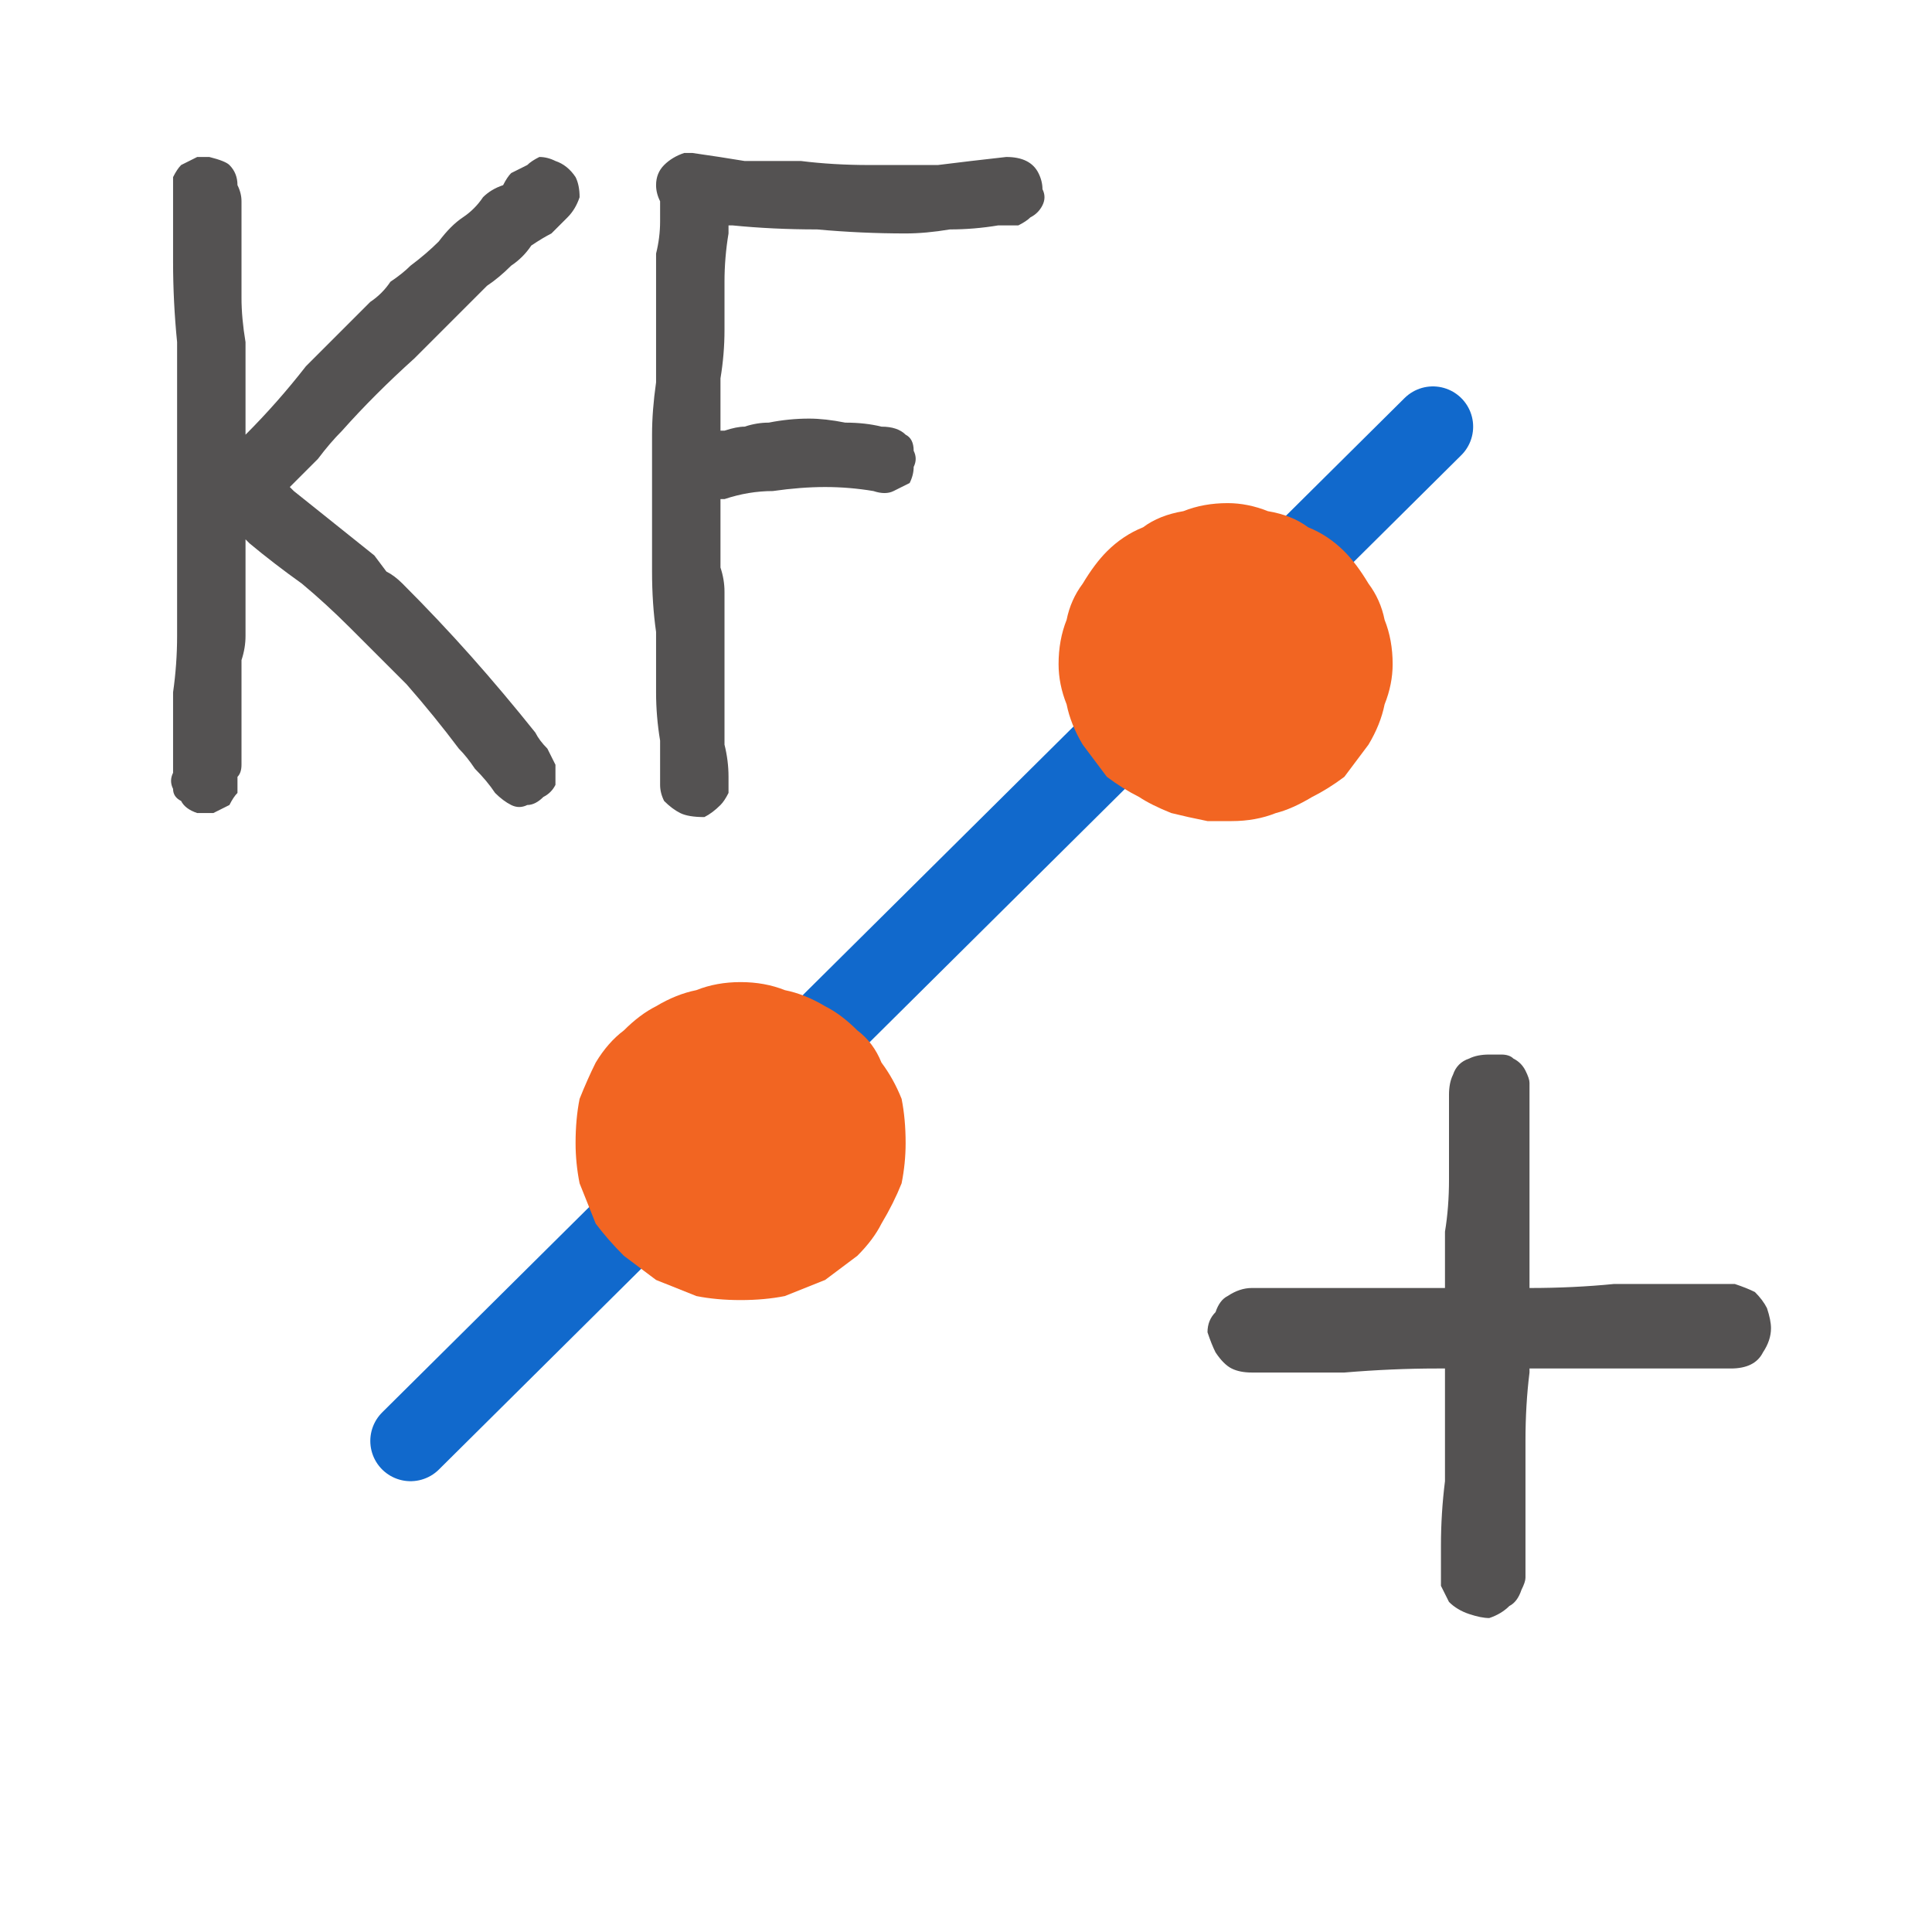 <svg xmlns="http://www.w3.org/2000/svg" height="24" width="24">
  <defs />
  <g>
    <path d="M5.1 17.9 L17.8 5.3" fill="none" stroke="#1169CC" stroke-linecap="round" stroke-linejoin="round" stroke-width="1" />
    <path d="M15.3 10.2 Q15.3 10.2 15.25 10.2 15.25 10.2 15.25 10.2 15.15 10.2 15.1 10.2 15.05 10.2 15 10.2 L15.3 10.2" fill="#B81010" stroke="none" />
    <path d="M15.3 10.2 L15 10.2 Q14.75 10.15 14.55 10.1 14.3 10 14.15 9.9 13.95 9.8 13.75 9.65 13.6 9.45 13.45 9.25 13.3 9 13.25 8.75 13.15 8.5 13.15 8.25 13.15 7.95 13.25 7.7 13.3 7.45 13.45 7.25 13.6 7 13.75 6.85 13.95 6.65 14.2 6.55 14.4 6.4 14.7 6.35 14.95 6.25 15.25 6.25 15.5 6.25 15.75 6.35 16.05 6.4 16.25 6.55 16.5 6.65 16.7 6.85 16.85 7 17 7.25 17.15 7.45 17.2 7.7 17.3 7.95 17.3 8.25 17.3 8.5 17.2 8.75 17.15 9 17 9.25 16.85 9.45 16.7 9.65 16.5 9.8 16.3 9.9 16.05 10.05 15.85 10.1 15.6 10.2 15.3 10.2 M9.2 16.15 Q8.9 16.15 8.65 16.1 8.4 16 8.15 15.9 7.95 15.75 7.75 15.6 7.55 15.4 7.4 15.2 7.3 14.95 7.2 14.7 7.15 14.45 7.15 14.2 7.15 13.9 7.2 13.65 7.3 13.4 7.4 13.2 7.55 12.95 7.75 12.8 7.95 12.6 8.15 12.5 8.4 12.35 8.65 12.3 8.9 12.2 9.2 12.2 9.5 12.2 9.75 12.3 10 12.35 10.25 12.5 10.45 12.6 10.65 12.8 10.85 12.95 10.95 13.2 11.1 13.4 11.2 13.65 11.25 13.9 11.25 14.2 11.25 14.45 11.2 14.7 11.1 14.95 10.95 15.2 10.85 15.4 10.65 15.6 10.45 15.75 10.25 15.9 10 16 9.75 16.1 9.5 16.15 9.2 16.15" fill="#F26522" stroke="none" />
    <path d="M18.5 13.1 L18.55 13.1 Q18.6 13.1 18.65 13.1 18.75 13.1 18.8 13.15 18.9 13.2 18.95 13.3 19 13.4 19 13.45 19 13.55 19 13.7 19 13.85 19 14 19 14.2 19 14.35 19 14.6 19 14.9 19 15.15 19 15.45 19 15.55 19 15.7 19 15.8 19 15.95 19 15.95 19 16 19 16 19 16 19.55 16 20.05 15.95 20.55 15.95 21.05 15.95 21.2 15.95 21.3 15.95 21.45 15.95 21.55 15.95 21.7 16 21.8 16.05 21.9 16.15 21.95 16.25 22 16.4 22 16.5 22 16.65 21.9 16.8 21.85 16.9 21.75 16.95 21.65 17 21.5 17 21.4 17 21.3 17 20.7 17 20.15 17 L19 17 Q19 17 19 17 19 17 19 17.05 18.95 17.45 18.95 17.9 18.95 18.3 18.95 18.7 18.95 18.85 18.95 19.05 18.95 19.2 18.95 19.35 18.95 19.4 18.95 19.45 18.95 19.55 18.95 19.6 18.95 19.65 18.9 19.75 18.85 19.9 18.75 19.95 18.65 20.05 18.5 20.1 18.4 20.1 18.25 20.05 18.1 20 18 19.9 17.95 19.8 17.9 19.7 17.9 19.55 17.9 19.45 17.9 19.3 17.9 19.2 17.9 18.8 17.95 18.4 17.95 18 17.95 17.6 17.95 17.45 17.95 17.3 17.95 17.2 17.95 17.05 17.95 17.05 17.95 17 17.95 17 17.95 17 17.9 17 17.9 17 17.9 17 17.85 17 17.3 17 16.7 17.05 16.15 17.05 15.55 17.05 15.4 17.05 15.3 17 15.2 16.95 15.1 16.8 15.05 16.7 15 16.55 15 16.4 15.1 16.3 15.15 16.15 15.25 16.1 15.4 16 15.55 16 15.9 16 16.2 16 16.5 16 16.8 16 17.1 16 17.35 16 17.65 16 17.9 16 17.95 16 17.95 16 17.95 16 17.95 15.95 17.95 15.65 17.95 15.3 18 15 18 14.65 18 14.4 18 14.1 18 13.85 18 13.6 18 13.45 18.05 13.35 18.1 13.2 18.25 13.15 18.35 13.1 18.5 13.1 18.5 13.1 18.5 13.1 M8.5 1.9 Q8.55 1.9 8.55 1.9 8.55 1.9 8.6 1.9 8.6 1.9 8.6 1.9 8.95 1.95 9.25 2 9.6 2 9.95 2 10.35 2.05 10.8 2.05 11.2 2.05 11.65 2.05 12.05 2 12.5 1.95 12.65 1.95 12.75 2 12.85 2.05 12.9 2.15 12.95 2.25 12.95 2.35 13 2.45 12.95 2.55 12.9 2.65 12.8 2.7 12.75 2.75 12.65 2.8 12.55 2.8 12.4 2.8 12.1 2.85 11.8 2.85 11.5 2.9 11.25 2.9 10.7 2.9 10.15 2.85 9.6 2.85 9.1 2.8 L9.05 2.8 Q9.05 2.8 9.05 2.8 9.05 2.8 9.05 2.8 9.05 2.85 9.05 2.85 L9.05 2.9 Q9 3.2 9 3.5 9 3.8 9 4.1 9 4.4 8.95 4.7 8.95 5 8.95 5.3 8.95 5.3 8.95 5.35 9 5.35 9 5.35 9.15 5.3 9.25 5.3 9.4 5.25 9.55 5.25 9.8 5.2 10.05 5.2 10.25 5.2 10.5 5.25 10.75 5.25 10.95 5.3 11.15 5.3 11.25 5.4 11.35 5.45 11.35 5.6 11.4 5.7 11.35 5.8 11.35 5.9 11.3 6 11.2 6.05 11.1 6.1 11 6.15 10.85 6.1 10.55 6.05 10.25 6.05 9.95 6.05 9.6 6.1 9.3 6.1 9 6.2 9 6.2 9 6.2 8.95 6.2 8.95 6.2 8.95 6.2 8.95 6.25 L8.95 6.65 Q8.95 6.85 8.95 7.05 9 7.2 9 7.35 9 7.5 9 7.65 9 7.95 9 8.25 9 8.5 9 8.8 9 9 9 9.25 9.05 9.45 9.05 9.65 9.05 9.75 9.05 9.85 9 9.95 8.95 10 8.85 10.1 8.75 10.15 8.55 10.15 8.45 10.1 8.35 10.05 8.25 9.95 8.2 9.85 8.2 9.75 8.2 9.45 8.2 9.2 8.15 8.9 8.15 8.6 8.15 8.25 8.15 7.85 8.1 7.5 8.1 7.1 8.1 6.7 8.1 6.25 8.1 5.85 8.1 5.4 8.1 5.1 8.15 4.75 8.15 4.45 8.15 4.1 8.15 3.95 8.15 3.8 8.15 3.7 8.15 3.55 8.15 3.35 8.15 3.15 8.2 2.95 8.2 2.75 8.2 2.7 8.2 2.65 8.2 2.65 8.2 2.6 8.2 2.55 8.2 2.5 8.15 2.4 8.15 2.3 8.15 2.15 8.25 2.05 8.35 1.95 8.5 1.9 8.5 1.9 8.5 1.9 M2.5 1.95 Q2.5 1.95 2.55 1.95 2.55 1.95 2.6 1.95 2.6 1.95 2.6 1.95 2.8 2 2.85 2.05 2.95 2.15 2.95 2.3 3 2.4 3 2.5 3 2.6 3 2.75 3 2.85 3 3 3 3.15 3 3.35 3 3.55 3 3.7 3 3.95 3.05 4.25 3.05 4.5 3.05 4.75 3.05 4.9 3.05 5.05 3.05 5.2 3.05 5.35 3.05 5.35 3.05 5.4 3.05 5.4 3.05 5.4 3.05 5.4 3.05 5.4 3.45 5 3.8 4.55 4.2 4.15 4.6 3.75 4.75 3.65 4.85 3.5 5 3.4 5.1 3.3 5.3 3.15 5.45 3 5.6 2.8 5.75 2.7 5.9 2.6 6 2.45 6.1 2.35 6.25 2.3 6.3 2.2 6.35 2.15 6.45 2.1 6.55 2.05 6.6 2 6.7 1.95 6.8 1.95 6.9 2 7.05 2.05 7.15 2.2 7.2 2.3 7.2 2.45 7.15 2.6 7.05 2.7 6.95 2.8 6.85 2.9 6.75 2.95 6.6 3.05 6.5 3.2 6.35 3.3 6.2 3.45 6.05 3.55 5.6 4 5.15 4.45 4.65 4.9 4.25 5.35 4.1 5.5 3.95 5.7 3.8 5.85 3.65 6 3.6 6.05 3.6 6.05 3.6 6.05 3.6 6.05 3.6 6.05 3.6 6.05 L3.65 6.1 Q3.9 6.3 4.15 6.5 4.4 6.7 4.65 6.9 L4.8 7.1 Q4.9 7.15 5 7.25 5.45 7.7 5.85 8.15 6.25 8.6 6.65 9.1 6.7 9.2 6.8 9.3 6.85 9.4 6.9 9.5 6.9 9.6 6.9 9.75 6.85 9.85 6.75 9.9 6.65 10 6.55 10 6.45 10.05 6.35 10 6.25 9.95 6.15 9.85 6.05 9.7 5.9 9.55 5.8 9.4 5.7 9.3 5.4 8.9 5.05 8.5 4.7 8.15 4.35 7.8 4.05 7.5 3.75 7.25 3.4 7 3.1 6.75 L3.05 6.7 Q3.05 6.7 3.05 6.7 3.05 6.7 3.05 6.7 L3.05 6.75 Q3.05 6.75 3.05 6.75 3.05 7 3.05 7.2 3.05 7.4 3.05 7.65 3.05 7.75 3.05 7.9 3.05 8.05 3 8.2 3 8.35 3 8.5 3 8.65 3 8.75 3 8.85 3 8.95 3 9.05 3 9.15 3 9.2 3 9.3 3 9.4 3 9.5 3 9.6 2.95 9.65 2.95 9.75 2.95 9.85 2.9 9.9 2.85 10 2.75 10.05 2.65 10.1 2.55 10.1 2.45 10.1 2.3 10.05 2.25 9.95 2.15 9.9 2.15 9.8 2.1 9.7 2.15 9.6 2.15 9.35 2.15 9.1 2.15 8.85 2.15 8.6 2.2 8.25 2.2 7.9 2.2 7.55 2.2 7.15 2.2 6.7 2.2 6.2 2.2 5.75 2.2 5.25 2.2 4.75 2.2 4.25 2.15 3.75 2.15 3.25 2.15 3.05 2.15 2.8 2.15 2.6 2.15 2.35 2.15 2.3 2.15 2.2 2.2 2.1 2.25 2.05 2.35 2 2.45 1.95 L2.5 1.95 Q2.5 1.95 2.5 1.95" fill="#545252" stroke="none" />
  </g>
</svg>
